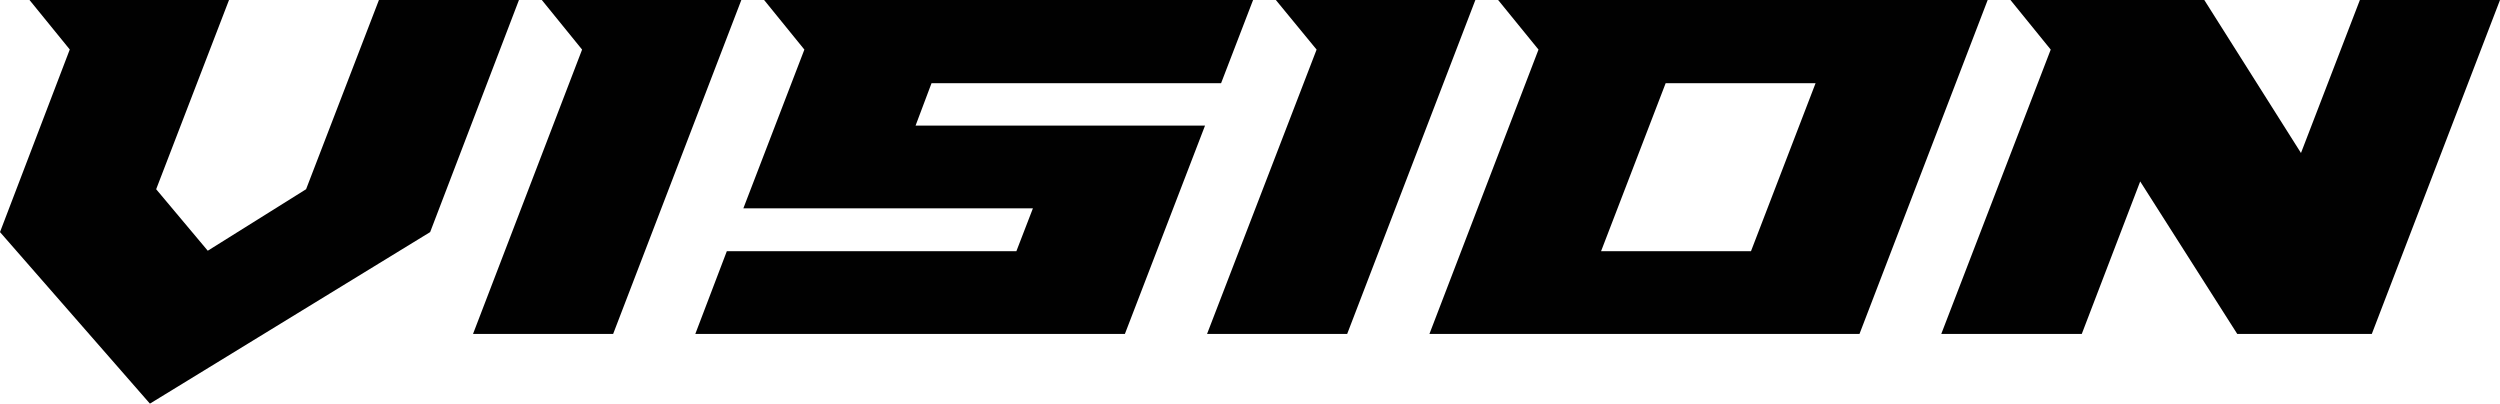 <svg xmlns="http://www.w3.org/2000/svg" viewBox="0 0 260.14 42.01"><defs><style>.cls-1{fill:#010101;}</style></defs><title>Fichier 1</title><g id="Calque_2" data-name="Calque 2"><g id="Calque_1-2" data-name="Calque 1"><path class="cls-1" d="M44.76,24.15,15.6,42,0,24.15l7.26-19L3.07,0H23.83L16.25,19.69l5.37,6.4,10.23-6.4L39.43,0H54Z"/><path class="cls-1" d="M56.38,0H77.14L63.8,34.75H49.22L60.57,5.16Z"/><path class="cls-1" d="M72.35,34.75l3.28-8.61h30.13l1.72-4.46H77.35L83.7,5.16,79.51,0h50.88l-3.33,8.66H96.93l-1.66,4.41h30.12l-8.34,21.68Z"/><path class="cls-1" d="M132.76,0h20.76L140.18,34.75H125.6L137,5.16Z"/><path class="cls-1" d="M160.09,5.16,155.89,0h50.94L193.49,34.75H148.74Zm13.23,3.5L166.6,26.14h15.6l6.72-17.48Z"/><path class="cls-1" d="M209.2,0h20.17l10.06,15.92L245.56,0h14.58L246.8,34.75h-14L222.7,18.88l-6.08,15.87H202L213.39,5.16Z"/></g></g></svg>